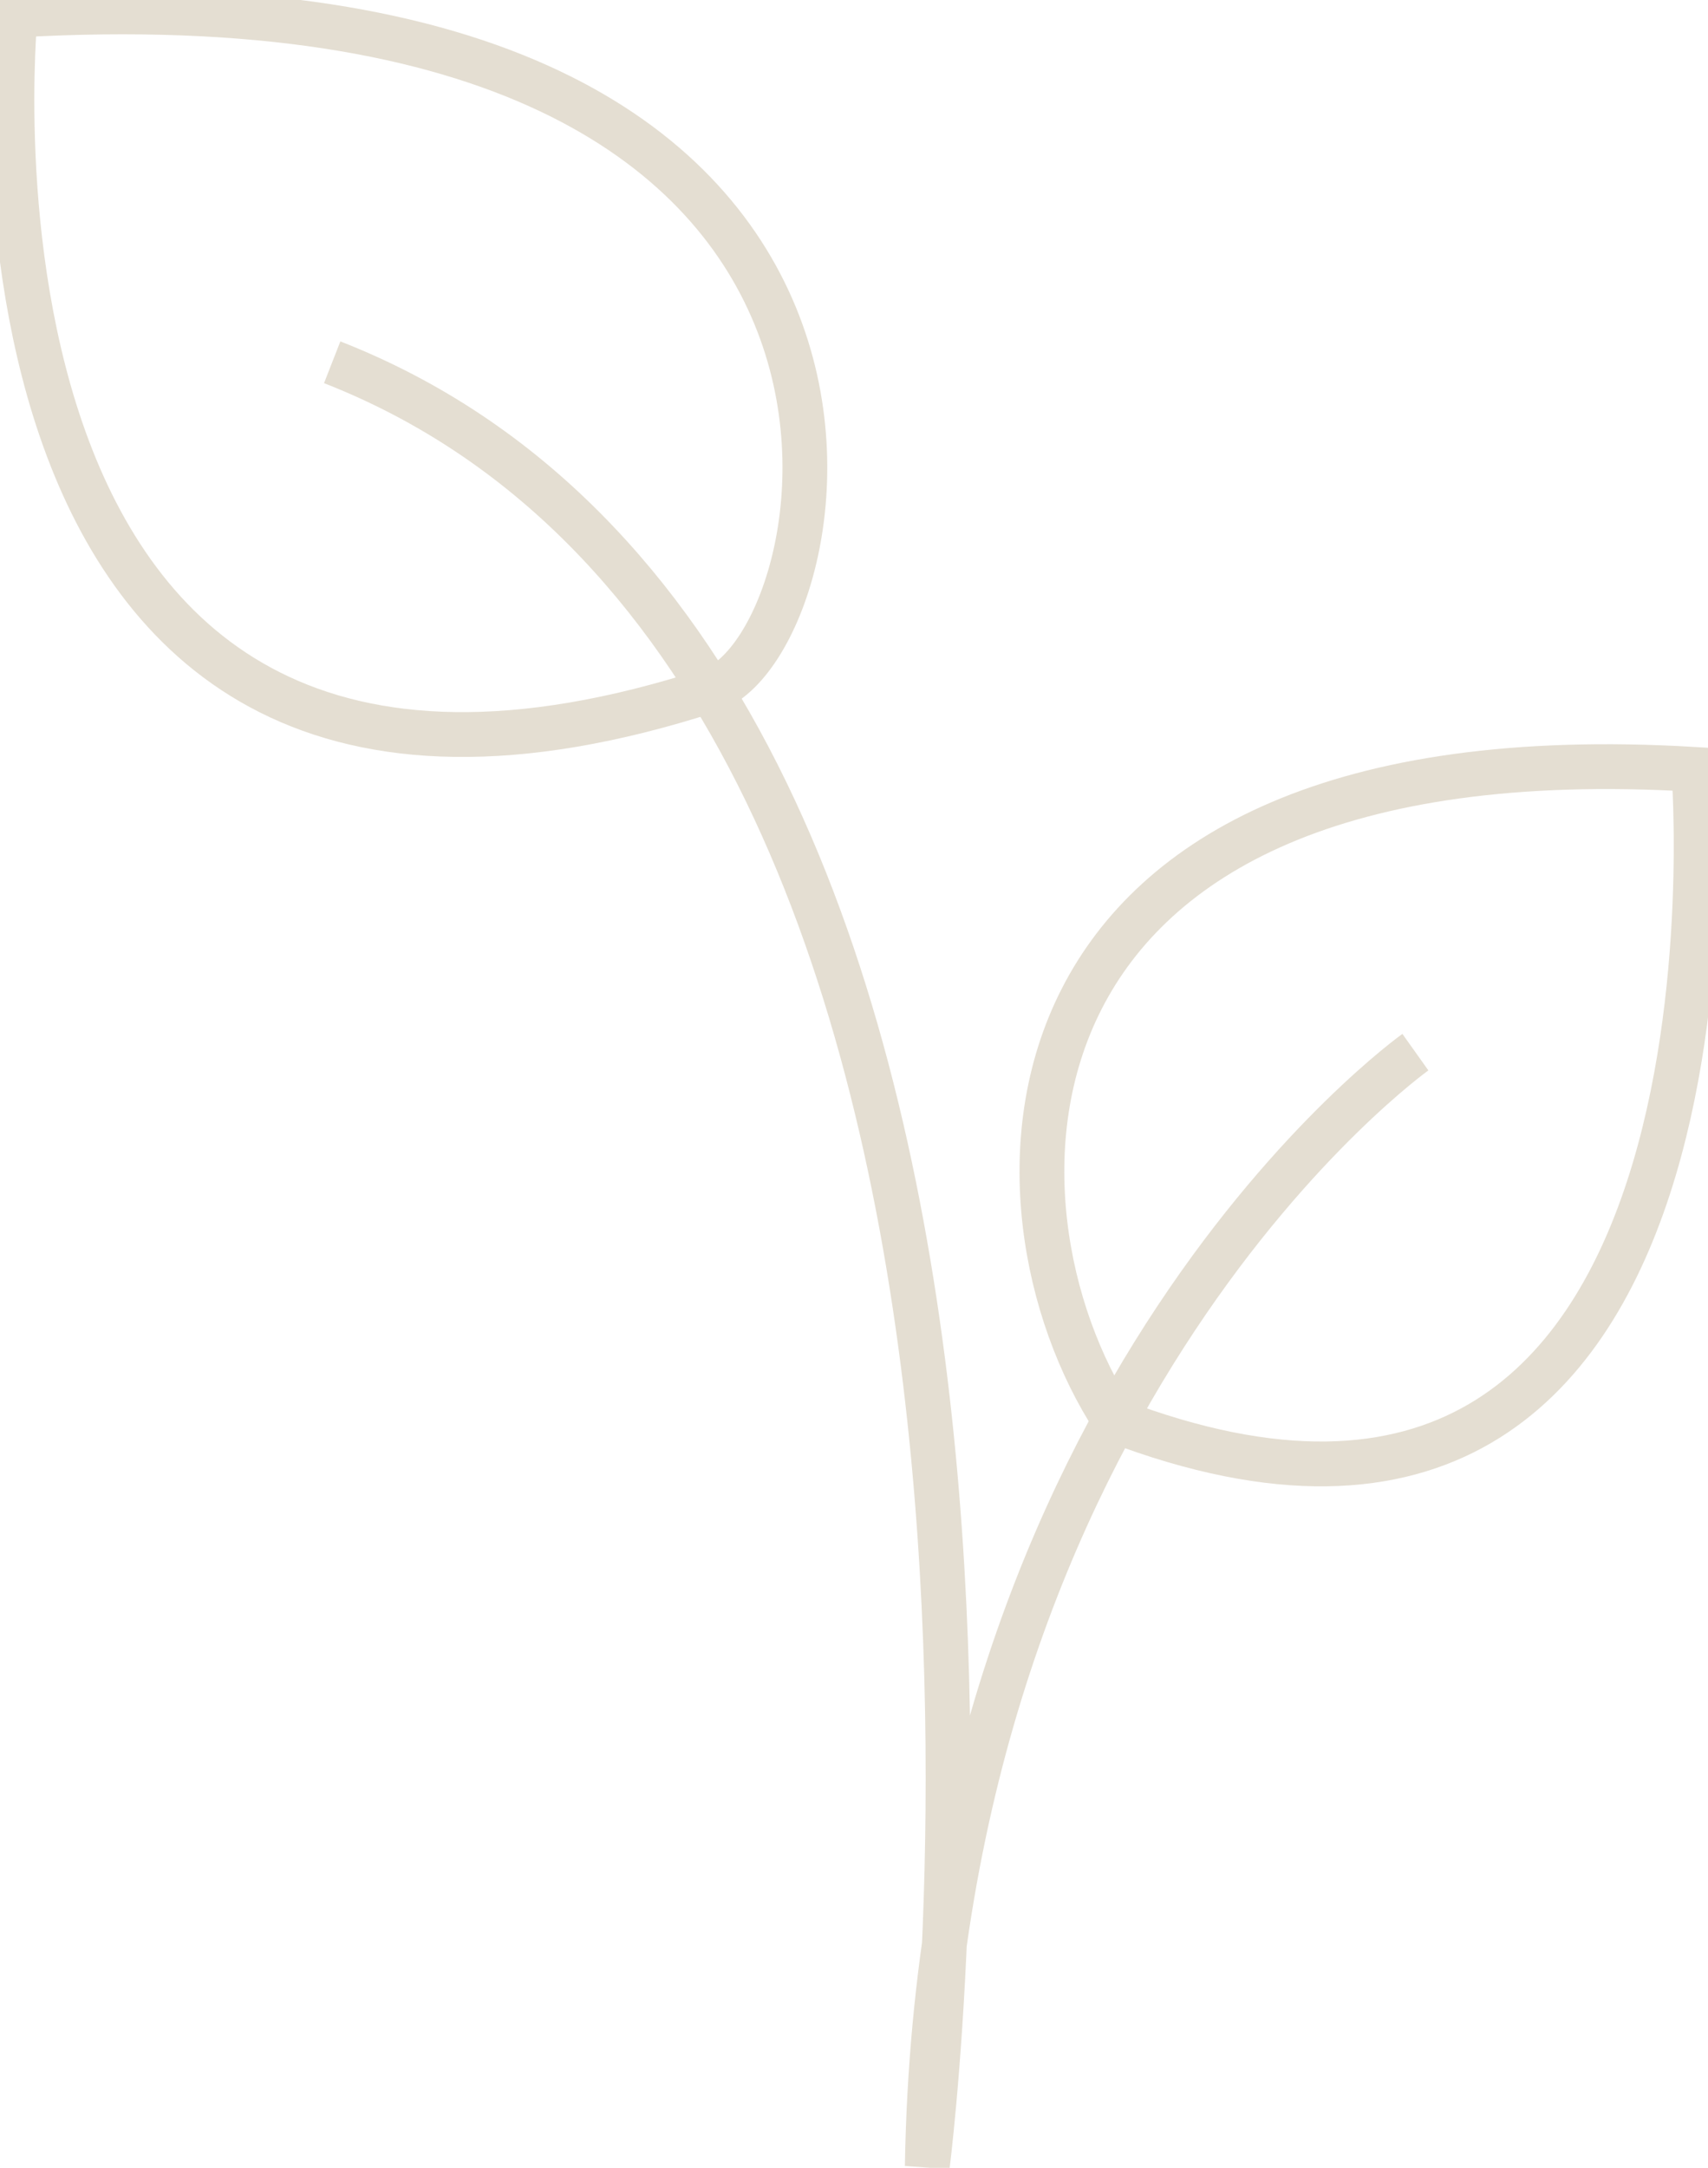 <svg id="Group_1720" data-name="Group 1720" xmlns="http://www.w3.org/2000/svg" xmlns:xlink="http://www.w3.org/1999/xlink" width="53.385" height="67.708" viewBox="0 0 53.385 67.708">
  <defs>
    <style>
      .cls-1, .cls-3 {
        fill: none;
        stroke: #E4DED2;
        stroke-width: 1.4px;
      }

      .cls-2 {
        clip-path: url(#clip-path);
      }

      .cls-3 {
        stroke-miterlimit: 10;
      }
    </style>
    <clipPath id="clip-path">
      <rect id="Rectangle_376" data-name="Rectangle 376" class="cls-1" width="53.385" height="67.708"/>
    </clipPath>
  </defs>
  <g id="Group_1719" data-name="Group 1719" class="cls-2" transform="translate(0 0)">
    <path id="Path_1007" data-name="Path 1007" class="cls-3" d="M37.342,25.344s-14.857,10.573-15.256,34.8c0,0,6.021-46.71-18.6-56.347" transform="translate(6.897 7.518)"/>
    <path id="Path_1008" data-name="Path 1008" class="cls-3" d="M21.954,21.311C26.2,19.934,30.339-1.513.226.225.226.225-2.626,29.282,21.954,21.311Z" transform="translate(0.248 0.247)"/>
    <path id="Path_1009" data-name="Path 1009" class="cls-3" d="M13.2,28.455C8.815,21.766,8.815,6.778,31.3,8.117c0,0,2.245,28.1-18.1,20.339" transform="translate(21.641 15.912)"/>
  </g>
</svg>
